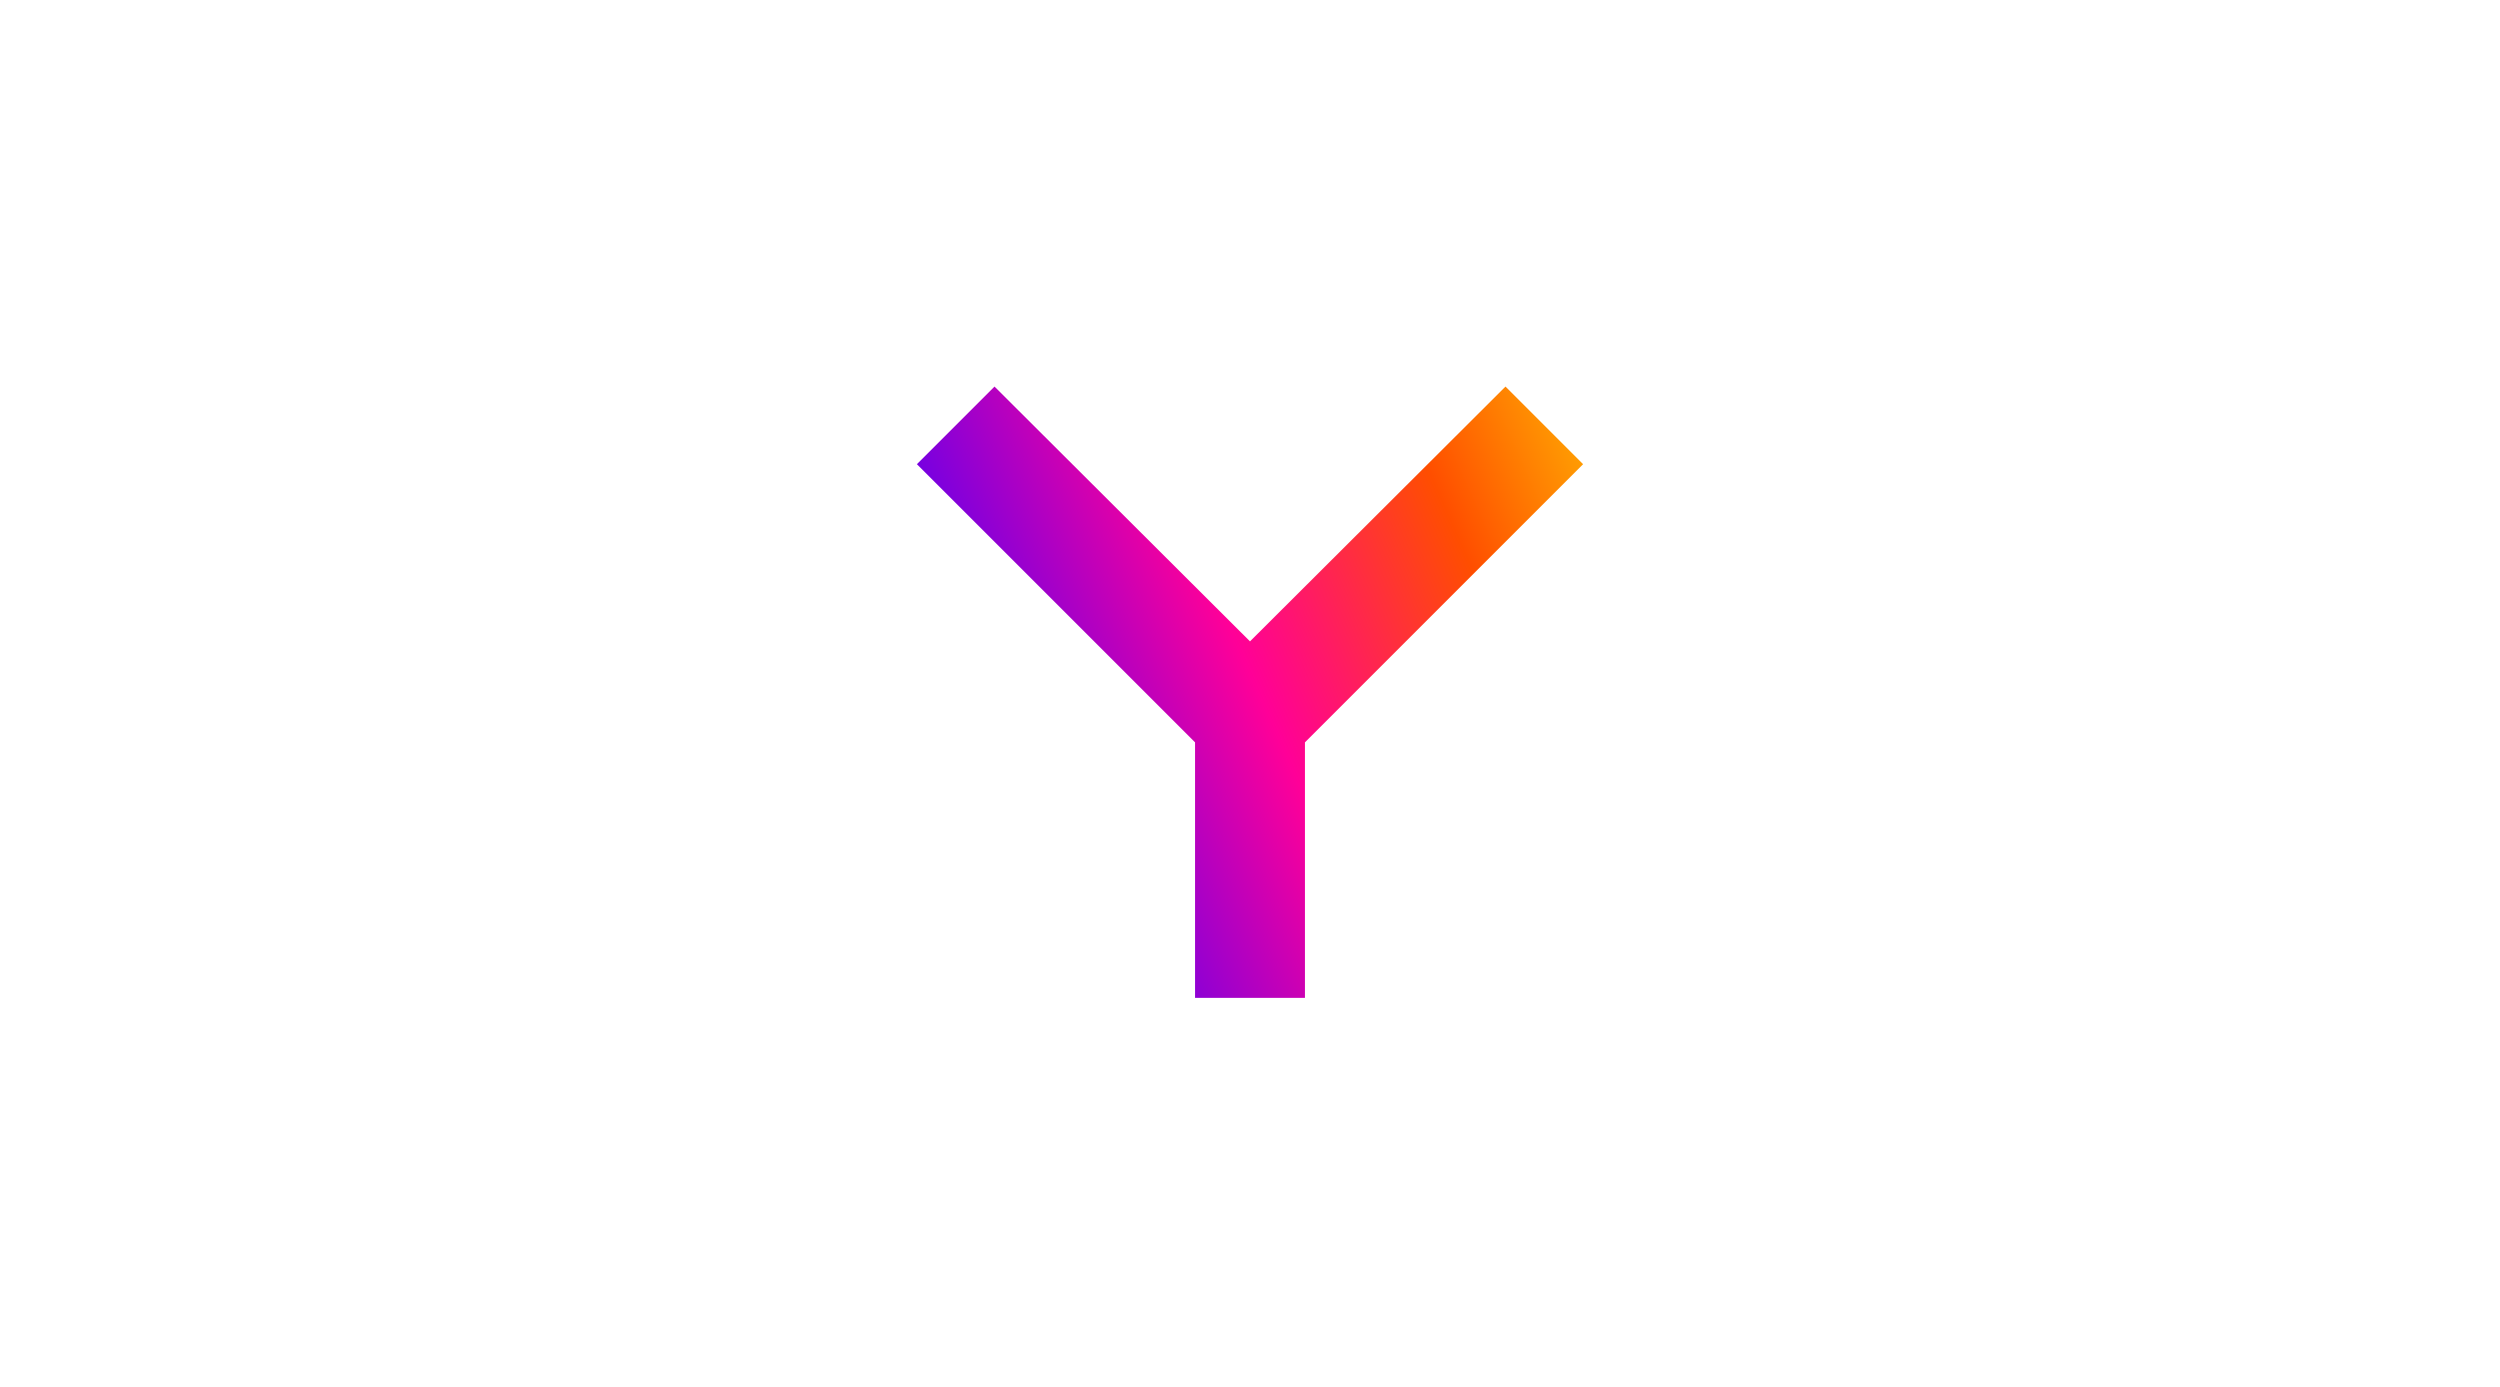 <svg xmlns="http://www.w3.org/2000/svg" width="364" height="202" viewBox="0 0 364 202" fill="none">
<g clip-path="url(#clip0_3144_30975)">
<path d="M219.2 56.285L182 93.385L144.8 56.285L133.5 67.585L174 108.085V145.285H190V108.085L230.5 67.585L219.2 56.285Z" fill="url(#paint0_linear_3144_30975)"/>
</g>
<defs>
<linearGradient id="paint0_linear_3144_30975" x1="148.933" y1="138.005" x2="247.726" y2="93.972" gradientUnits="userSpaceOnUse">
<stop offset="0.01" stop-color="#3E00FF"/>
<stop offset="0.43" stop-color="#FF0098"/>
<stop offset="0.76" stop-color="#FF4E00"/>
<stop offset="1" stop-color="#FFAE03"/>
</linearGradient>
<clipPath id="clip0_3144_30975">
<rect width="364" height="201" fill="white" transform="translate(0 0.285)"/>
</clipPath>
</defs>
</svg>